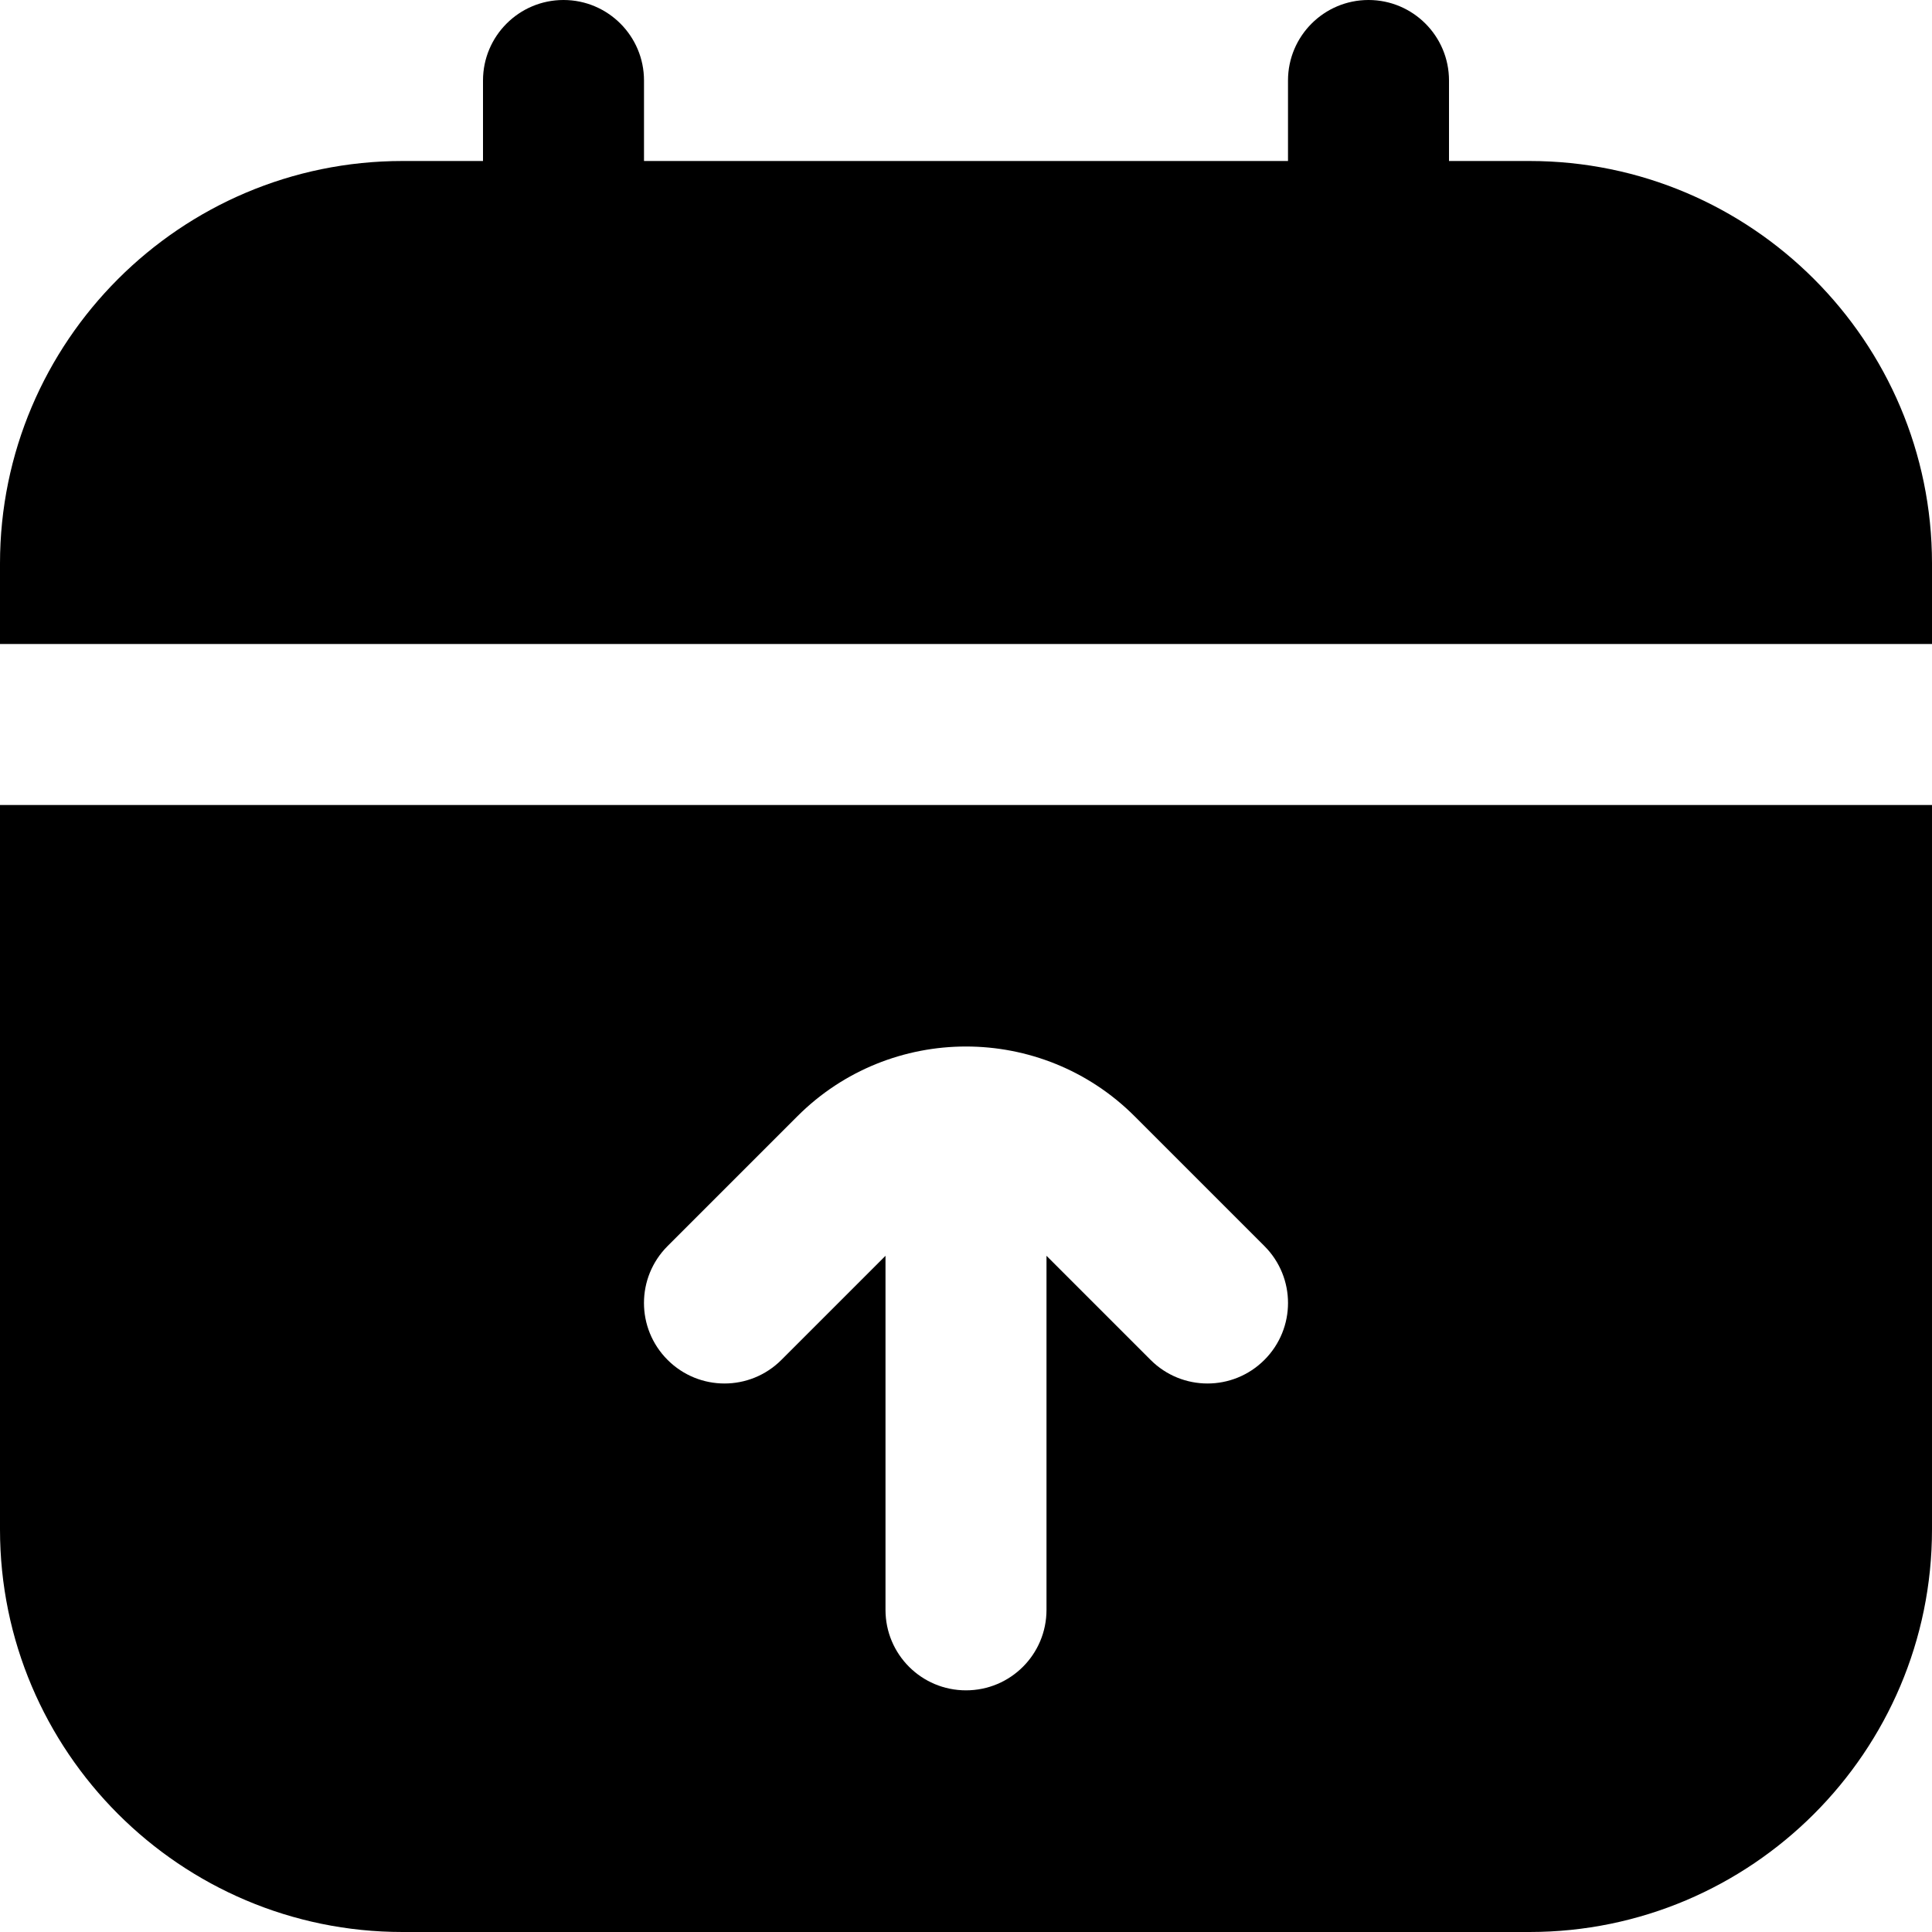 <?xml version="1.0" encoding="UTF-8"?>
<svg xmlns="http://www.w3.org/2000/svg" id="Layer_1" data-name="Layer 1" viewBox="0 0 24 24" width="512" height="512"><path d="m0,19c0,2.757,2.243,5,5,5h14c2.757,0,5-2.243,5-5v-9H0v9Zm8.293-3.521l1.613-1.613c.577-.577,1.336-.866,2.094-.866s1.517.289,2.094.866l1.613,1.613c.391.391.391,1.023,0,1.414s-1.023.391-1.414,0l-1.293-1.293v4.398c0,.553-.447,1-1,1s-1-.447-1-1v-4.398l-1.293,1.293c-.391.391-1.023.391-1.414,0s-.391-1.023,0-1.414Zm15.707-8.479v1H0v-1C0,4.243,2.243,2,5,2h1v-1c0-.552.448-1,1-1s1,.448,1,1v1h8v-1c0-.552.448-1,1-1s1,.448,1,1v1h1c2.757,0,5,2.243,5,5Z"/></svg>
